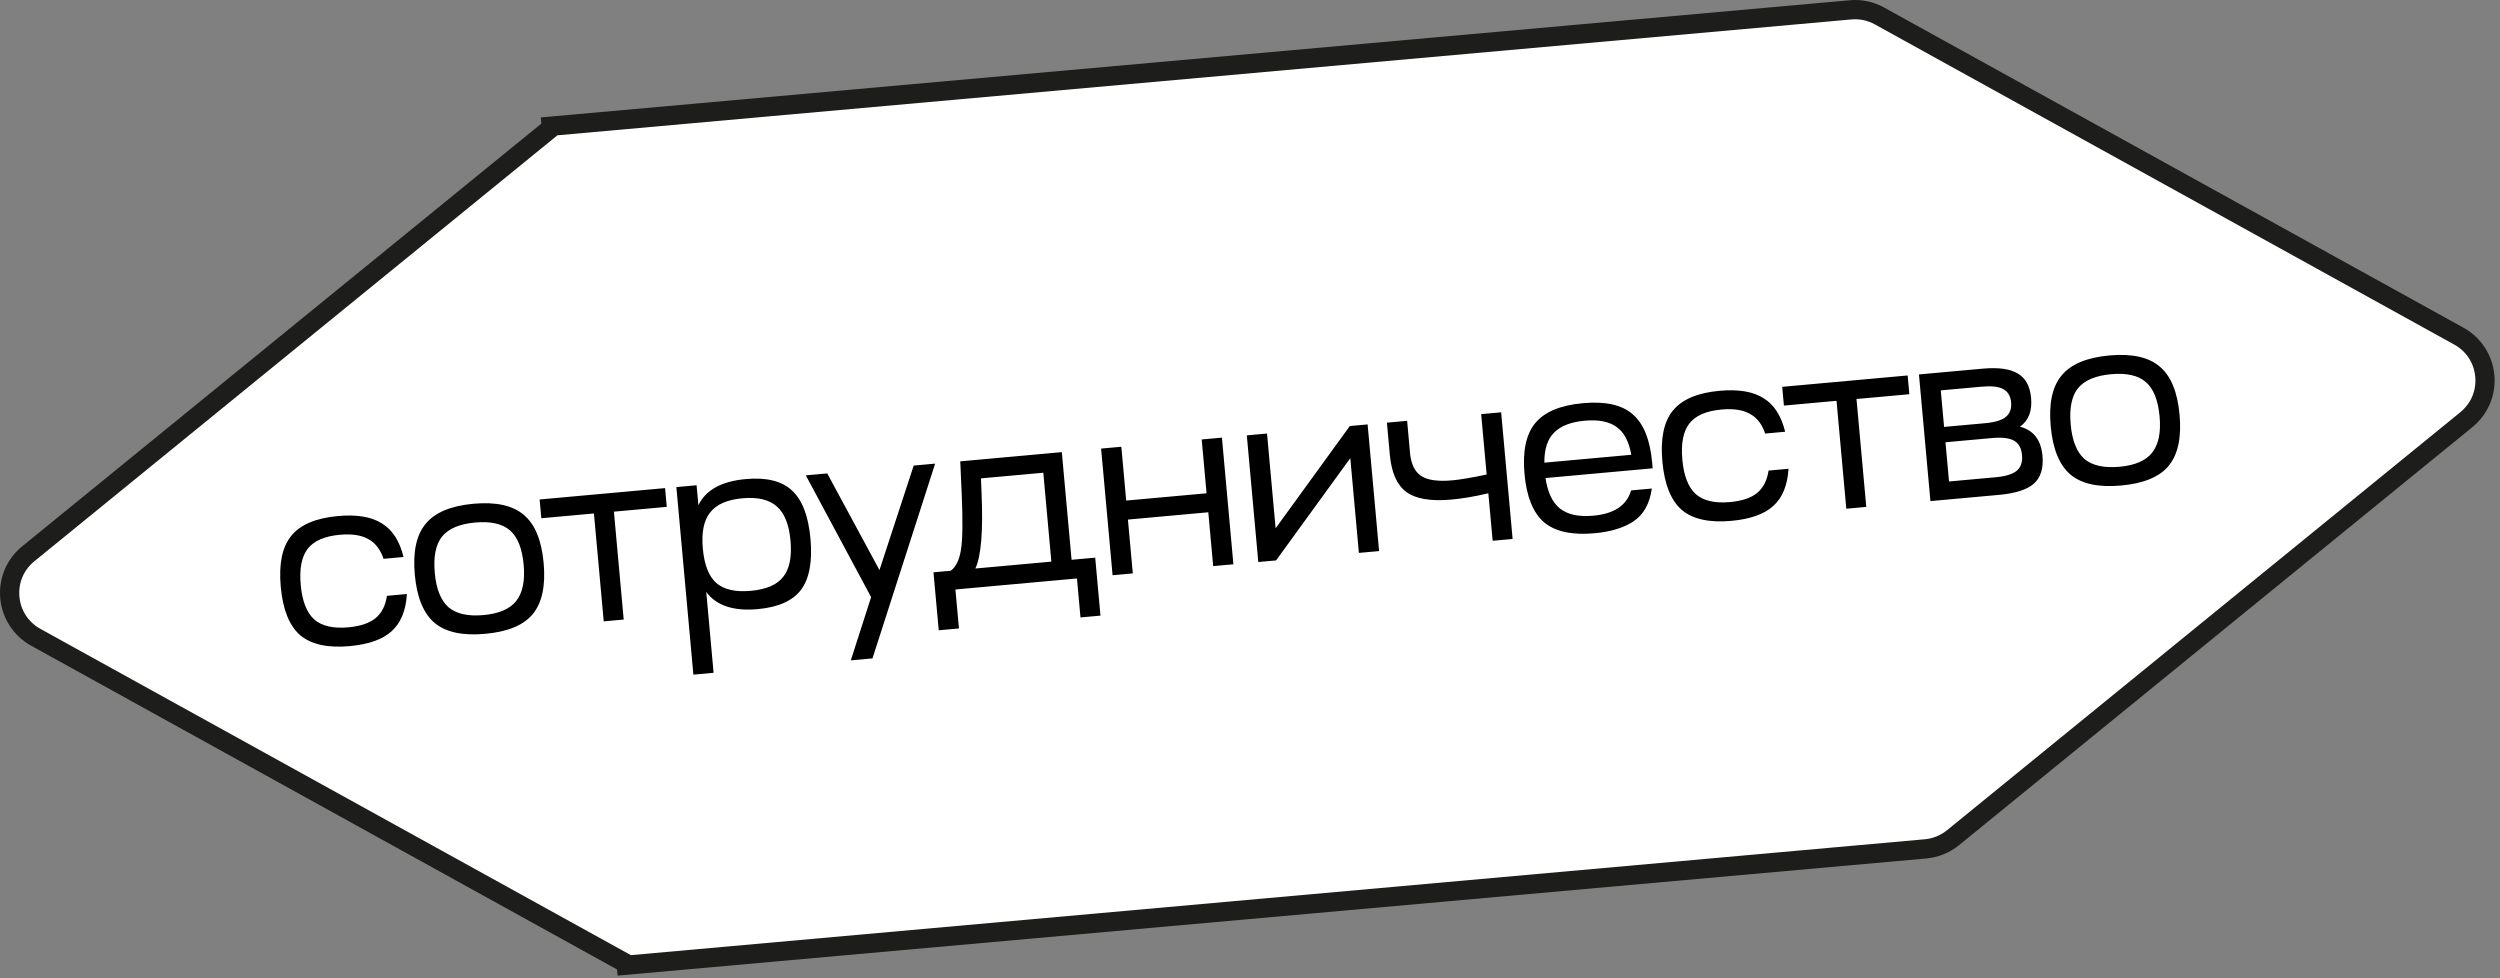 <?xml version="1.0" encoding="UTF-8"?> <svg xmlns="http://www.w3.org/2000/svg" width="276" height="108" viewBox="0 0 276 108" fill="none"><rect x="0" y="0" width="276" height="108" fill="#808080" stroke="none"/><path d="M60.855 13.935L60.869 14.114L28.913 40.132L3.118 61.14C0.049 63.638 0.478 68.448 3.941 70.359L33.056 86.45L69.119 106.377L69.133 106.556L212.568 93.715C213.677 93.615 214.729 93.185 215.595 92.484L246.477 67.339L272.272 46.331C275.342 43.833 274.913 39.023 271.449 37.112L242.334 21.021L207.481 1.76C206.508 1.223 205.392 0.987 204.283 1.087L60.847 13.928L60.855 13.935Z" fill="white"></path><path d="M68.182 107.708L68.117 107.028L3.433 71.283C1.501 70.216 0.228 68.262 0.027 66.058C-0.173 63.853 0.736 61.706 2.453 60.31L59.767 13.642L59.703 12.962L60.762 12.869L204.197 0.028C205.521 -0.094 206.837 0.185 208.003 0.829L271.972 36.181C273.904 37.248 275.177 39.202 275.378 41.407C275.578 43.611 274.669 45.758 272.952 47.154L216.275 93.307C215.245 94.145 214 94.653 212.676 94.774L68.189 107.708H68.182ZM61.541 14.937L3.791 61.964C2.61 62.93 2.009 64.354 2.145 65.872C2.281 67.389 3.126 68.685 4.464 69.429L69.648 105.447L212.49 92.656C213.391 92.577 214.236 92.234 214.944 91.661L271.621 45.508C272.802 44.542 273.403 43.117 273.267 41.6C273.131 40.082 272.287 38.78 270.949 38.042L206.98 2.691C206.186 2.254 205.292 2.061 204.39 2.147L61.549 14.937H61.541Z" fill="#1D1D1B"></path><path d="M38.61 71.33C36.172 71.552 34.346 71.148 33.132 70.119C31.935 69.071 31.222 67.292 30.995 64.782C30.767 62.273 31.149 60.403 32.14 59.175C33.148 57.927 34.87 57.192 37.308 56.971C39.388 56.783 41.003 57.052 42.153 57.779C43.32 58.487 44.119 59.725 44.55 61.493L42.345 61.693C41.998 60.658 41.435 59.932 40.657 59.514C39.894 59.078 38.849 58.919 37.523 59.039C35.838 59.192 34.655 59.706 33.976 60.581C33.296 61.456 33.037 62.79 33.2 64.582C33.361 66.357 33.855 67.623 34.682 68.379C35.526 69.116 36.782 69.409 38.449 69.257C39.776 69.137 40.776 68.803 41.449 68.254C42.138 67.685 42.561 66.861 42.716 65.78L44.921 65.58C44.814 67.397 44.252 68.768 43.233 69.691C42.23 70.596 40.69 71.142 38.61 71.33ZM46.993 57.828C48.018 56.579 49.777 55.841 52.268 55.615C54.76 55.389 56.614 55.8 57.829 56.846C59.061 57.873 59.791 59.641 60.018 62.151C60.246 64.661 59.847 66.54 58.821 67.79C57.812 69.02 56.062 69.748 53.57 69.974C51.078 70.2 49.217 69.8 47.985 68.773C46.752 67.728 46.021 65.95 45.794 63.441C45.566 60.931 45.966 59.06 46.993 57.828ZM47.998 63.241C48.159 65.016 48.663 66.28 49.508 67.035C50.37 67.77 51.661 68.06 53.382 67.904C55.086 67.749 56.286 67.234 56.983 66.357C57.697 65.461 57.974 64.126 57.813 62.351C57.651 60.558 57.148 59.294 56.303 58.557C55.459 57.82 54.177 57.53 52.456 57.686C50.735 57.842 49.517 58.359 48.801 59.237C48.103 60.114 47.836 61.448 47.998 63.241ZM59.763 57.213L59.575 55.142L73.423 53.887L73.611 55.958L67.776 56.487L68.856 68.399L66.651 68.599L65.571 56.687L59.763 57.213ZM76.548 74.479L74.671 53.774L76.903 53.572L77.103 55.777C77.908 54.095 79.656 53.132 82.345 52.889C84.621 52.682 86.323 53.106 87.448 54.161C88.573 55.198 89.248 56.971 89.476 59.481C89.703 61.99 89.358 63.865 88.44 65.105C87.521 66.327 85.923 67.041 83.646 67.248C80.975 67.49 79.083 66.857 77.971 65.349L78.78 74.277L76.548 74.479ZM79.073 64.355C79.917 65.091 81.191 65.383 82.894 65.228C84.597 65.074 85.788 64.559 86.468 63.684C87.166 62.808 87.433 61.473 87.271 59.681C87.11 57.906 86.608 56.65 85.764 55.913C84.918 55.158 83.653 54.858 81.968 55.01C80.282 55.163 79.092 55.687 78.396 56.581C77.698 57.458 77.43 58.783 77.591 60.558C77.753 62.351 78.247 63.616 79.073 64.355ZM96.171 65.922L88.961 52.478L91.327 52.264L97.093 62.938L100.873 51.399L103.239 51.184L96.323 72.686L93.93 72.903L96.171 65.922ZM103.636 69.583L103.056 63.184L104.965 63.011C105.54 62.579 105.914 61.813 106.085 60.713C106.274 59.611 106.303 57.539 106.172 54.497L106.012 50.933L117.225 49.916L118.302 61.801L120.911 61.565L121.491 67.965L119.286 68.165L118.896 63.862L105.478 65.079L105.868 69.381L103.636 69.583ZM107.681 62.764L116.07 62.004L115.181 52.189L108.297 52.813L108.365 54.461C108.545 58.638 108.317 61.405 107.681 62.764ZM122.83 63.506L121.562 49.523L123.794 49.321L124.333 55.263L133.206 54.459L132.668 48.516L134.9 48.314L136.167 62.297L133.935 62.499L133.397 56.556L124.523 57.361L125.062 63.303L122.83 63.506ZM140.878 61.87L138.915 62.047L137.648 48.065L139.88 47.862L140.828 58.323L149.022 47.034L150.985 46.856L152.253 60.838L150.021 61.041L149.073 50.581L140.878 61.87ZM153.437 50.212L153.115 46.663L155.347 46.46L155.668 50.01C155.777 51.211 156.179 52.051 156.873 52.53C157.585 53.008 158.739 53.175 160.334 53.03C161.213 52.95 162.476 52.736 164.126 52.388L163.521 45.719L165.726 45.519L166.994 59.502L164.789 59.702L164.313 54.458C162.827 54.81 161.465 55.042 160.229 55.154C157.952 55.36 156.291 55.077 155.244 54.305C154.216 53.53 153.614 52.166 153.437 50.212ZM170.471 57.669C169.256 56.622 168.534 54.844 168.307 52.334C168.079 49.825 168.47 47.955 169.479 46.724C170.504 45.475 172.263 44.737 174.755 44.511C177.246 44.285 179.082 44.697 180.262 45.747C181.458 46.777 182.169 48.547 182.397 51.057L182.455 51.702L170.624 52.775C170.858 54.362 171.394 55.488 172.232 56.153C173.087 56.817 174.312 57.076 175.908 56.932C178.202 56.724 179.591 55.794 180.074 54.141L182.36 53.934C182.129 55.581 181.47 56.78 180.381 57.529C179.291 58.261 177.849 58.708 176.056 58.87C173.565 59.096 171.703 58.696 170.471 57.669ZM174.957 46.445C173.433 46.583 172.307 47.019 171.579 47.754C170.848 48.471 170.488 49.579 170.497 51.078L180.097 50.208C179.836 48.731 179.292 47.706 178.462 47.13C177.631 46.537 176.463 46.308 174.957 46.445ZM191.141 57.503C188.703 57.724 186.877 57.32 185.663 56.291C184.466 55.243 183.753 53.464 183.526 50.955C183.298 48.445 183.68 46.576 184.671 45.347C185.678 44.099 187.401 43.365 189.839 43.144C191.919 42.955 193.534 43.224 194.684 43.952C195.851 44.659 196.65 45.897 197.081 47.665L194.876 47.865C194.529 46.83 193.966 46.104 193.187 45.687C192.425 45.25 191.38 45.091 190.054 45.212C188.369 45.364 187.186 45.878 186.507 46.753C185.827 47.628 185.568 48.962 185.731 50.755C185.891 52.529 186.386 53.795 187.213 54.551C188.057 55.288 189.313 55.581 190.98 55.43C192.307 55.309 193.307 54.975 193.98 54.426C194.669 53.857 195.092 53.033 195.247 51.952L197.452 51.752C197.345 53.569 196.783 54.94 195.764 55.864C194.761 56.768 193.22 57.314 191.141 57.503ZM196.943 44.777L196.756 42.706L210.604 41.451L210.792 43.522L204.957 44.05L206.037 55.963L203.832 56.163L202.752 44.25L196.943 44.777ZM220.702 54.633L213.119 55.321L211.852 41.338L218.87 40.702C220.627 40.542 221.926 40.723 222.769 41.243C223.628 41.743 224.115 42.639 224.232 43.93C224.364 45.382 223.954 46.44 223.002 47.105C224.501 47.493 225.33 48.565 225.49 50.322C225.613 51.685 225.299 52.707 224.548 53.39C223.795 54.054 222.513 54.469 220.702 54.633ZM219.917 48.36L214.781 48.826L215.173 53.155L220.336 52.687C221.43 52.588 222.203 52.346 222.656 51.962C223.109 51.577 223.301 51 223.231 50.229C223.163 49.476 222.871 48.951 222.356 48.654C221.841 48.358 221.028 48.26 219.917 48.36ZM214.627 47.132L219.172 46.72C220.247 46.622 221.003 46.391 221.44 46.026C221.895 45.66 222.091 45.127 222.027 44.428C221.964 43.729 221.676 43.24 221.162 42.961C220.667 42.68 219.882 42.589 218.806 42.687L214.262 43.098L214.627 47.132ZM227.598 41.456C228.624 40.206 230.382 39.468 232.874 39.242C235.366 39.016 237.219 39.427 238.435 40.473C239.667 41.5 240.396 43.269 240.624 45.778C240.851 48.288 240.452 50.168 239.427 51.417C238.418 52.648 236.667 53.376 234.176 53.601C231.684 53.827 229.822 53.427 228.59 52.4C227.357 51.355 226.627 49.578 226.399 47.068C226.171 44.558 226.571 42.687 227.598 41.456ZM228.604 46.868C228.765 48.643 229.268 49.907 230.114 50.662C230.976 51.397 232.267 51.687 233.988 51.531C235.691 51.377 236.891 50.861 237.589 49.984C238.303 49.088 238.58 47.753 238.419 45.978C238.256 44.185 237.753 42.921 236.909 42.184C236.065 41.447 234.783 41.157 233.062 41.313C231.341 41.469 230.122 41.986 229.407 42.864C228.709 43.741 228.441 45.075 228.604 46.868Z" fill="black"></path></svg> 